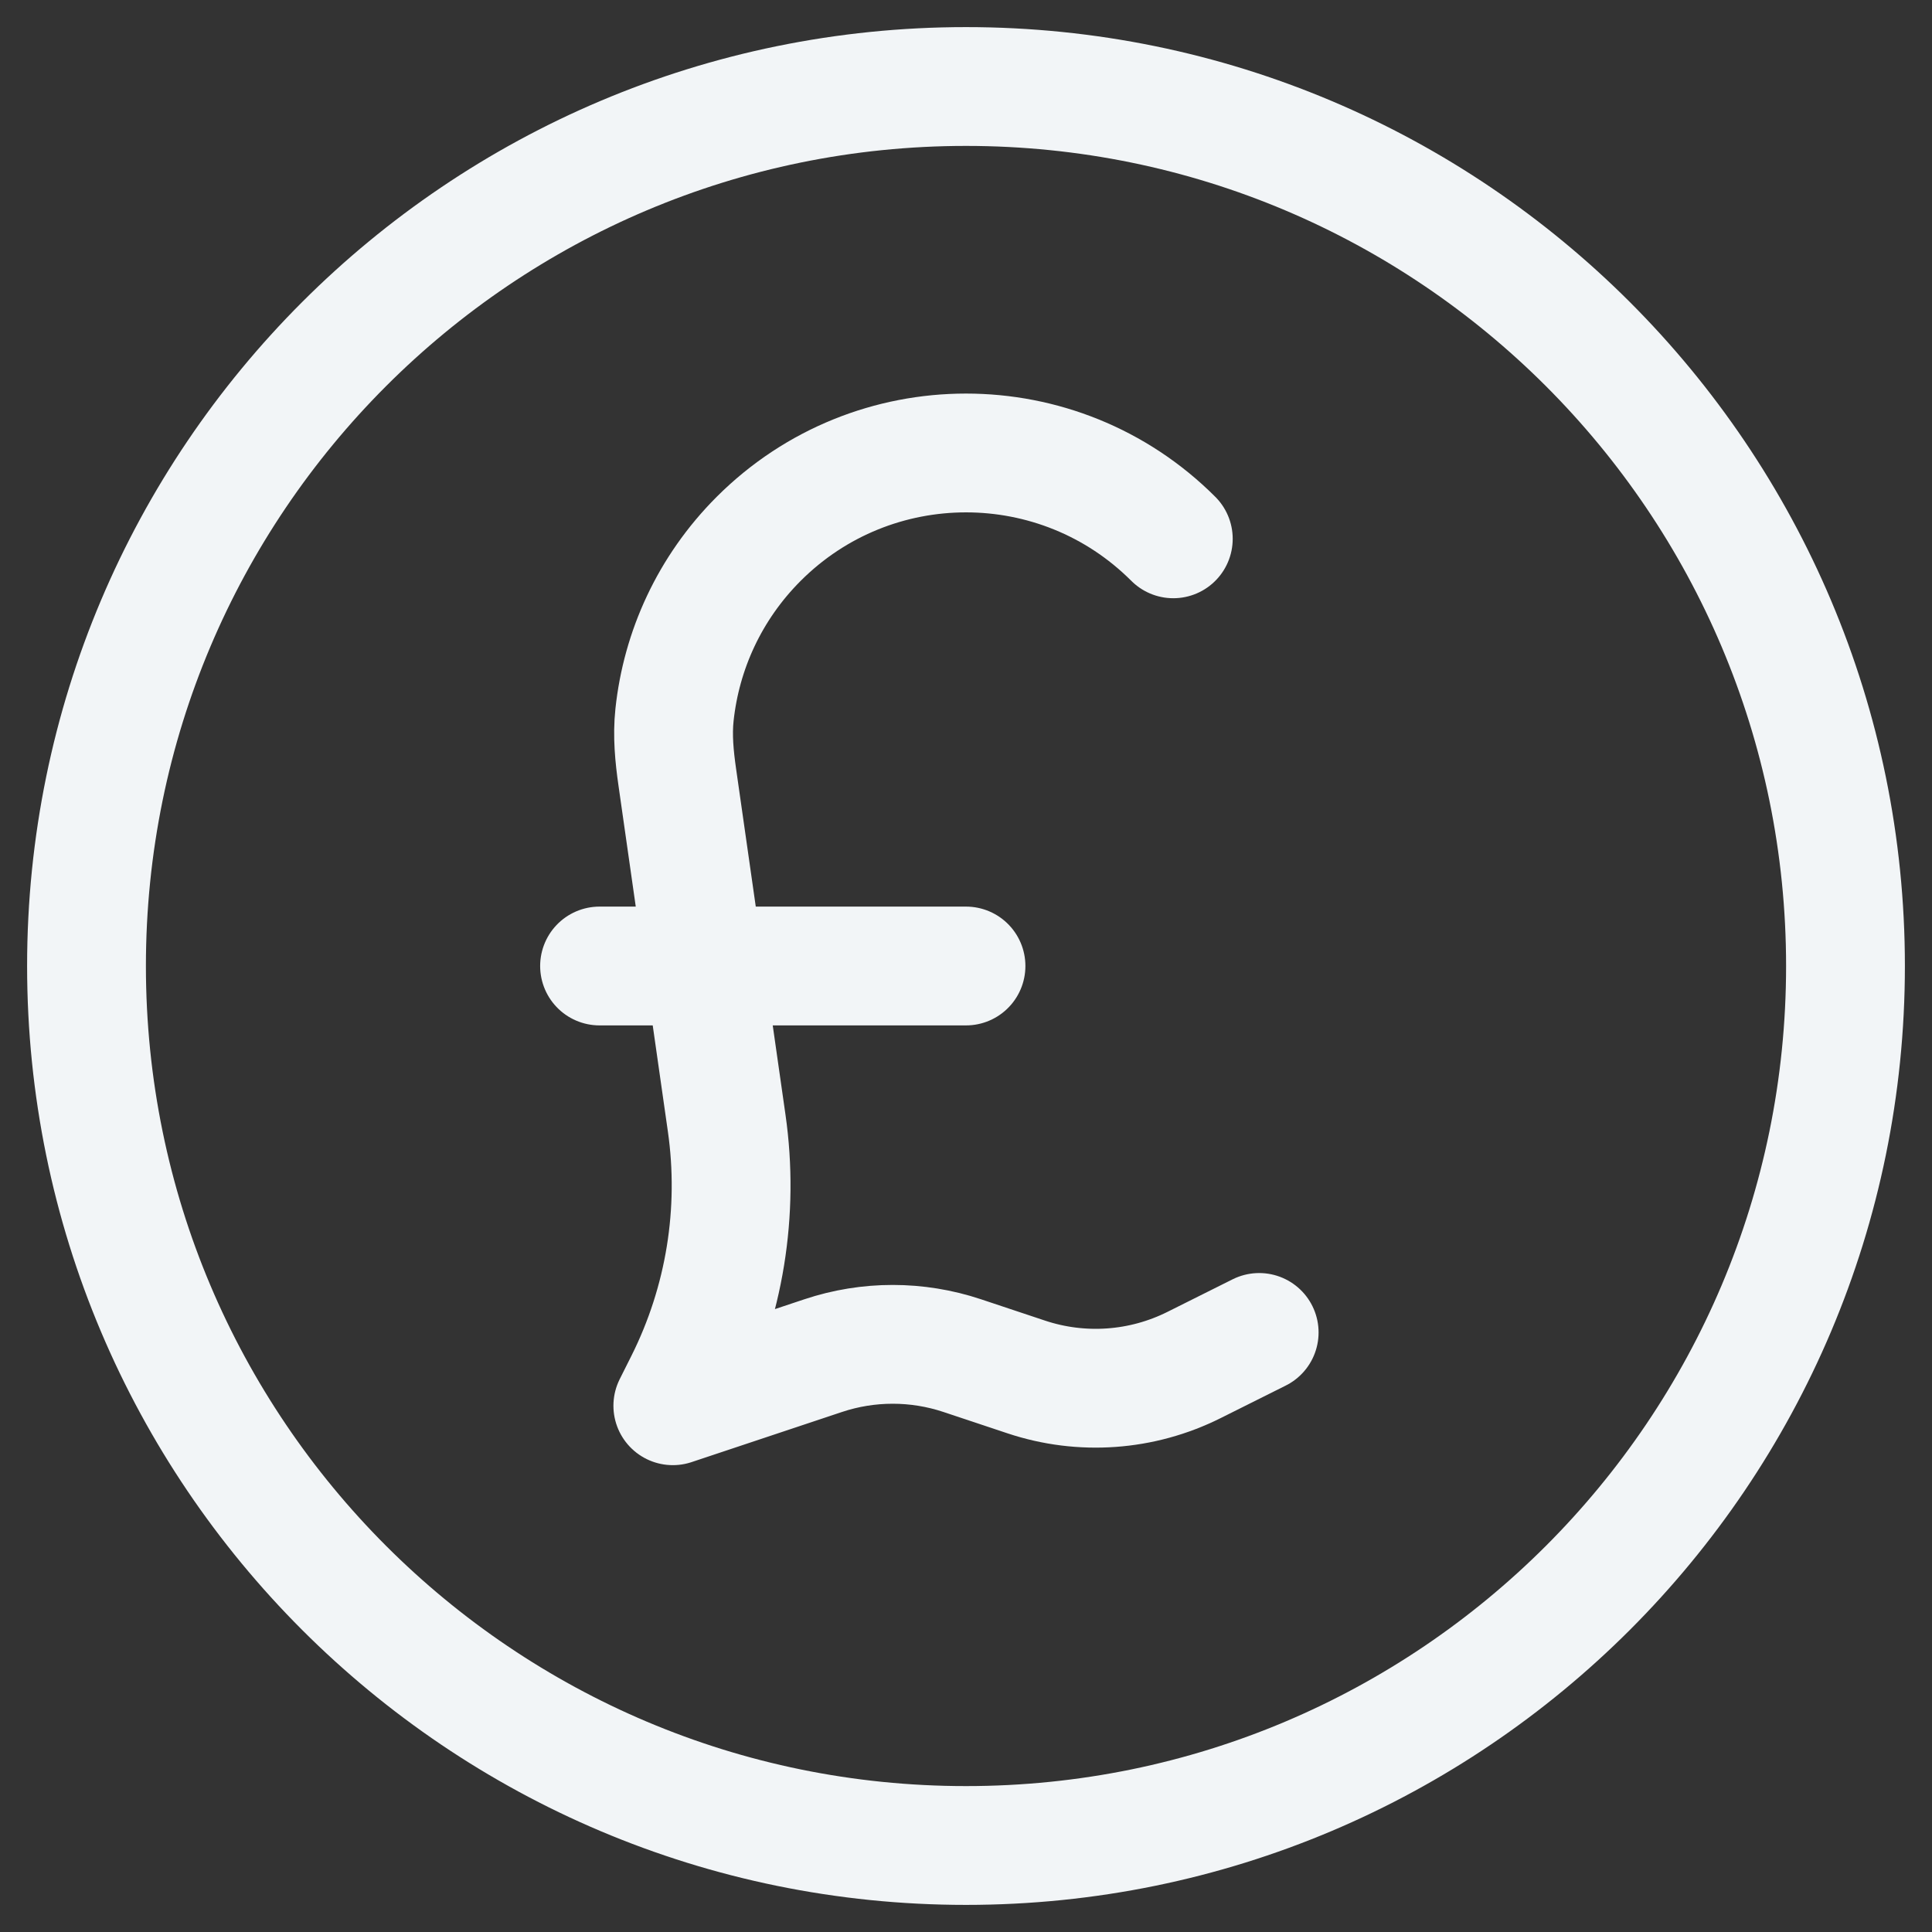 <?xml version="1.0" encoding="utf-8"?>
<svg xmlns="http://www.w3.org/2000/svg" fill="none" height="100%" overflow="visible" preserveAspectRatio="none" style="display: block;" viewBox="0 0 67 67" width="100%">
<rect x="0" y="0" width="67" height="67" fill="#333333" stroke="none"/>
<path d="M40.689 18.686C36.719 14.716 30.281 14.716 26.311 18.686C24.602 20.396 23.628 22.563 23.391 24.793C23.314 25.511 23.385 26.234 23.487 26.948L25.201 38.951C25.64 42.022 25.132 45.153 23.745 47.928L23.333 48.75L28.547 47.012C30.112 46.49 31.804 46.49 33.37 47.012L35.587 47.751C37.505 48.391 39.599 48.242 41.408 47.337L43.667 46.208M20.792 33.5H33.5M64 33.5C64 50.345 50.345 64 33.5 64C16.655 64 3 50.345 3 33.5C3 16.655 16.655 3 33.5 3C50.345 3 64 16.655 64 33.5Z" id="Vector" stroke="#F2F5F7" stroke-linecap="round" stroke-linejoin="round" stroke-width="4.12"/>
</svg>